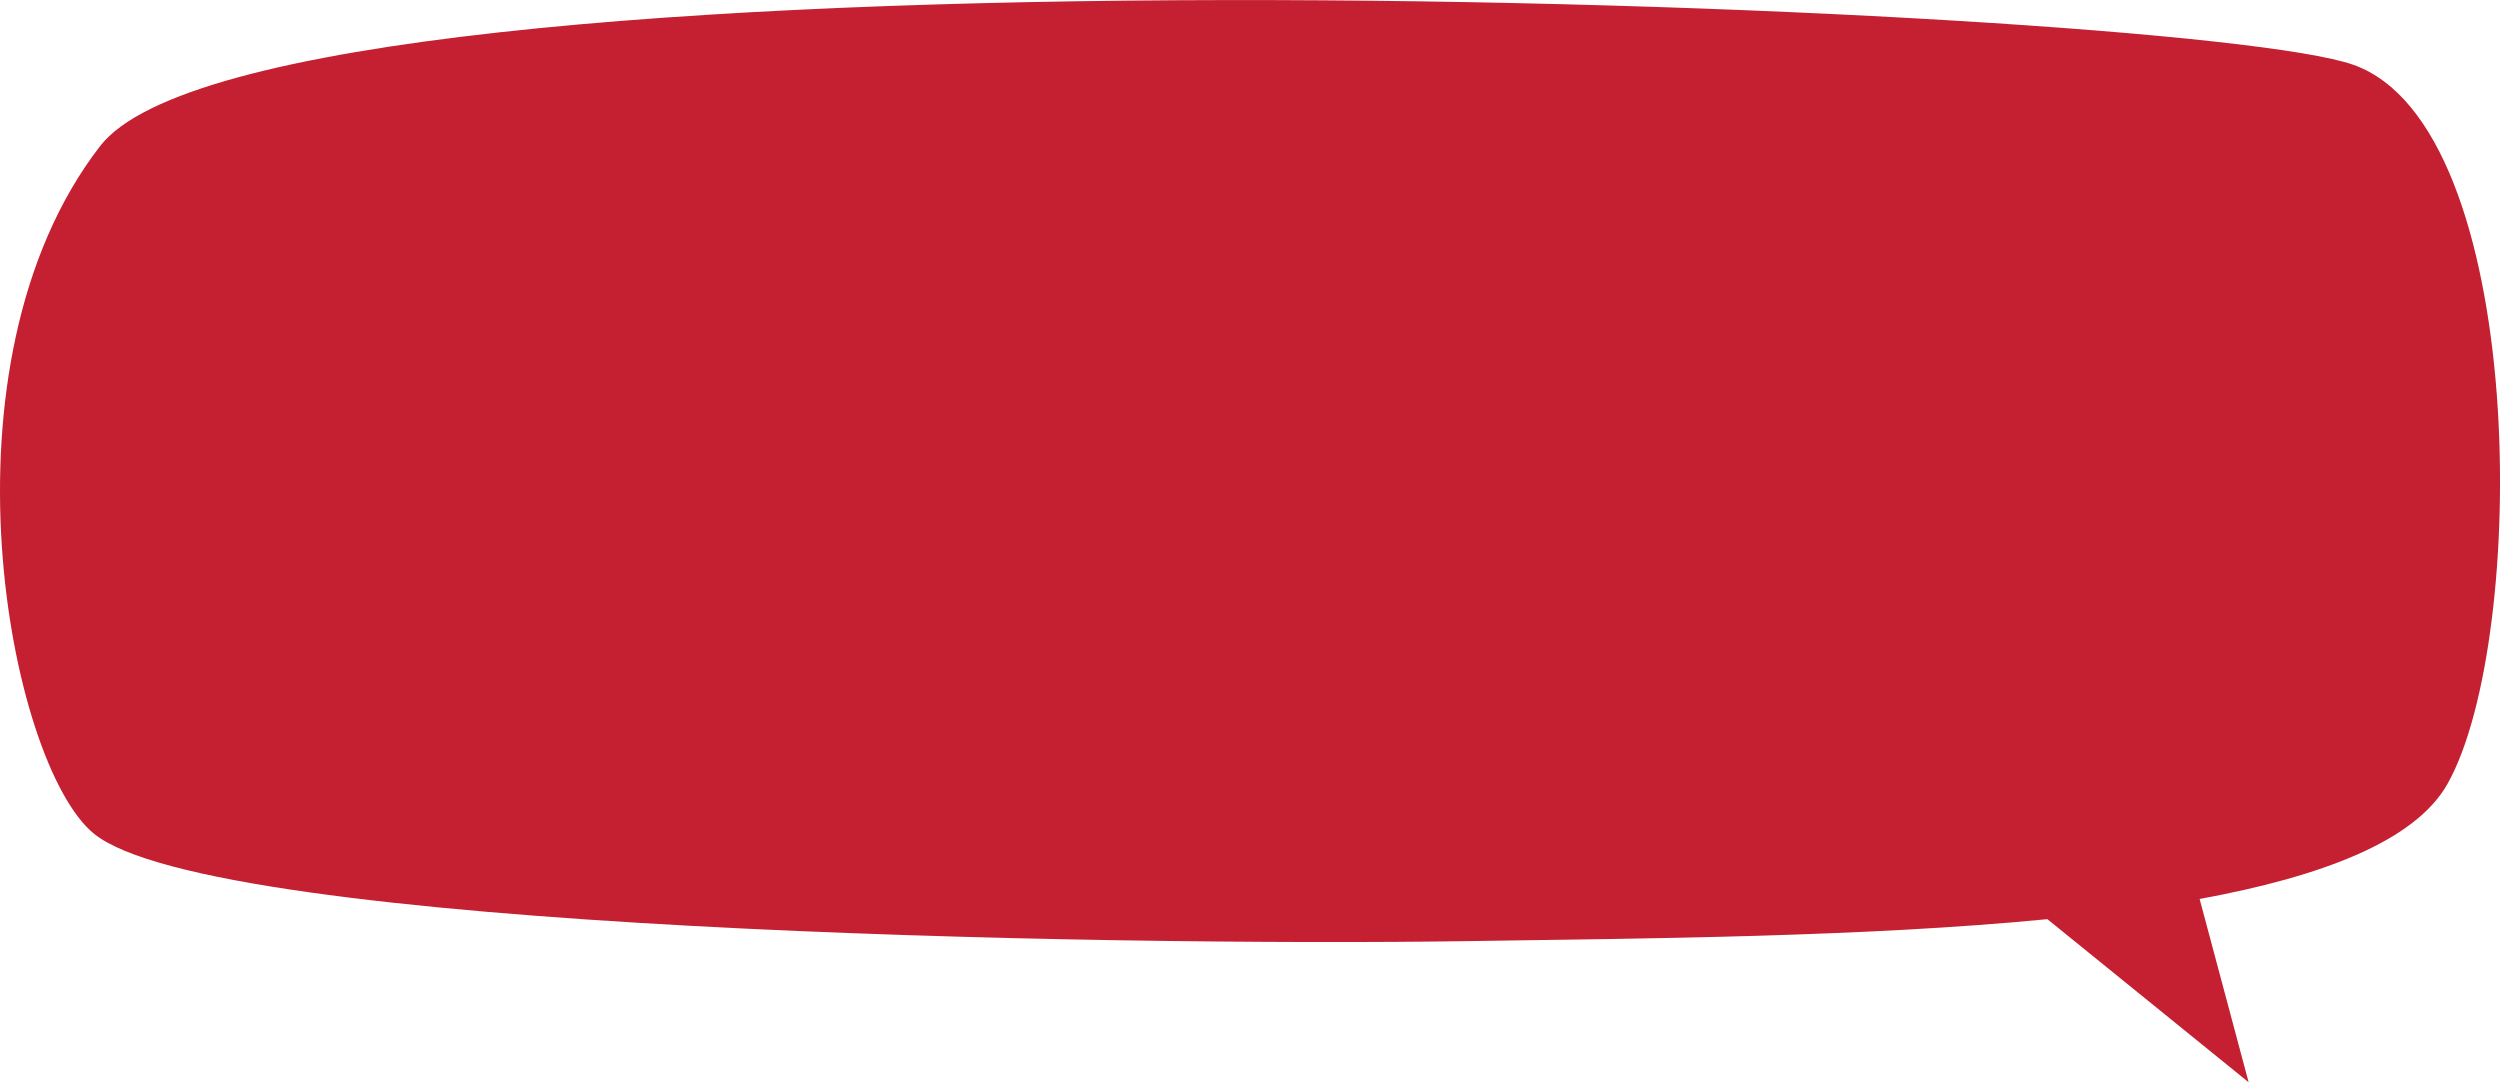 <svg id="Layer_1" data-name="Layer 1" xmlns="http://www.w3.org/2000/svg" viewBox="0 0 275.9 119.4"><defs><style>.cls-1{fill:#c42032;}</style></defs><path class="cls-1" d="M259.74,7.16C240.39.26,29.7-8,11.05,16.12S1,84.37,10.36,92c13.14,10.72,111.88,12.46,151.76,11.86,20-.3,43.67-.46,63.83-2.42l22.21,18-5.41-20.23c13.58-2.49,23.8-6.41,27.35-12.69C279.08,70.62,279.08,14.06,259.74,7.16Z"/></svg>